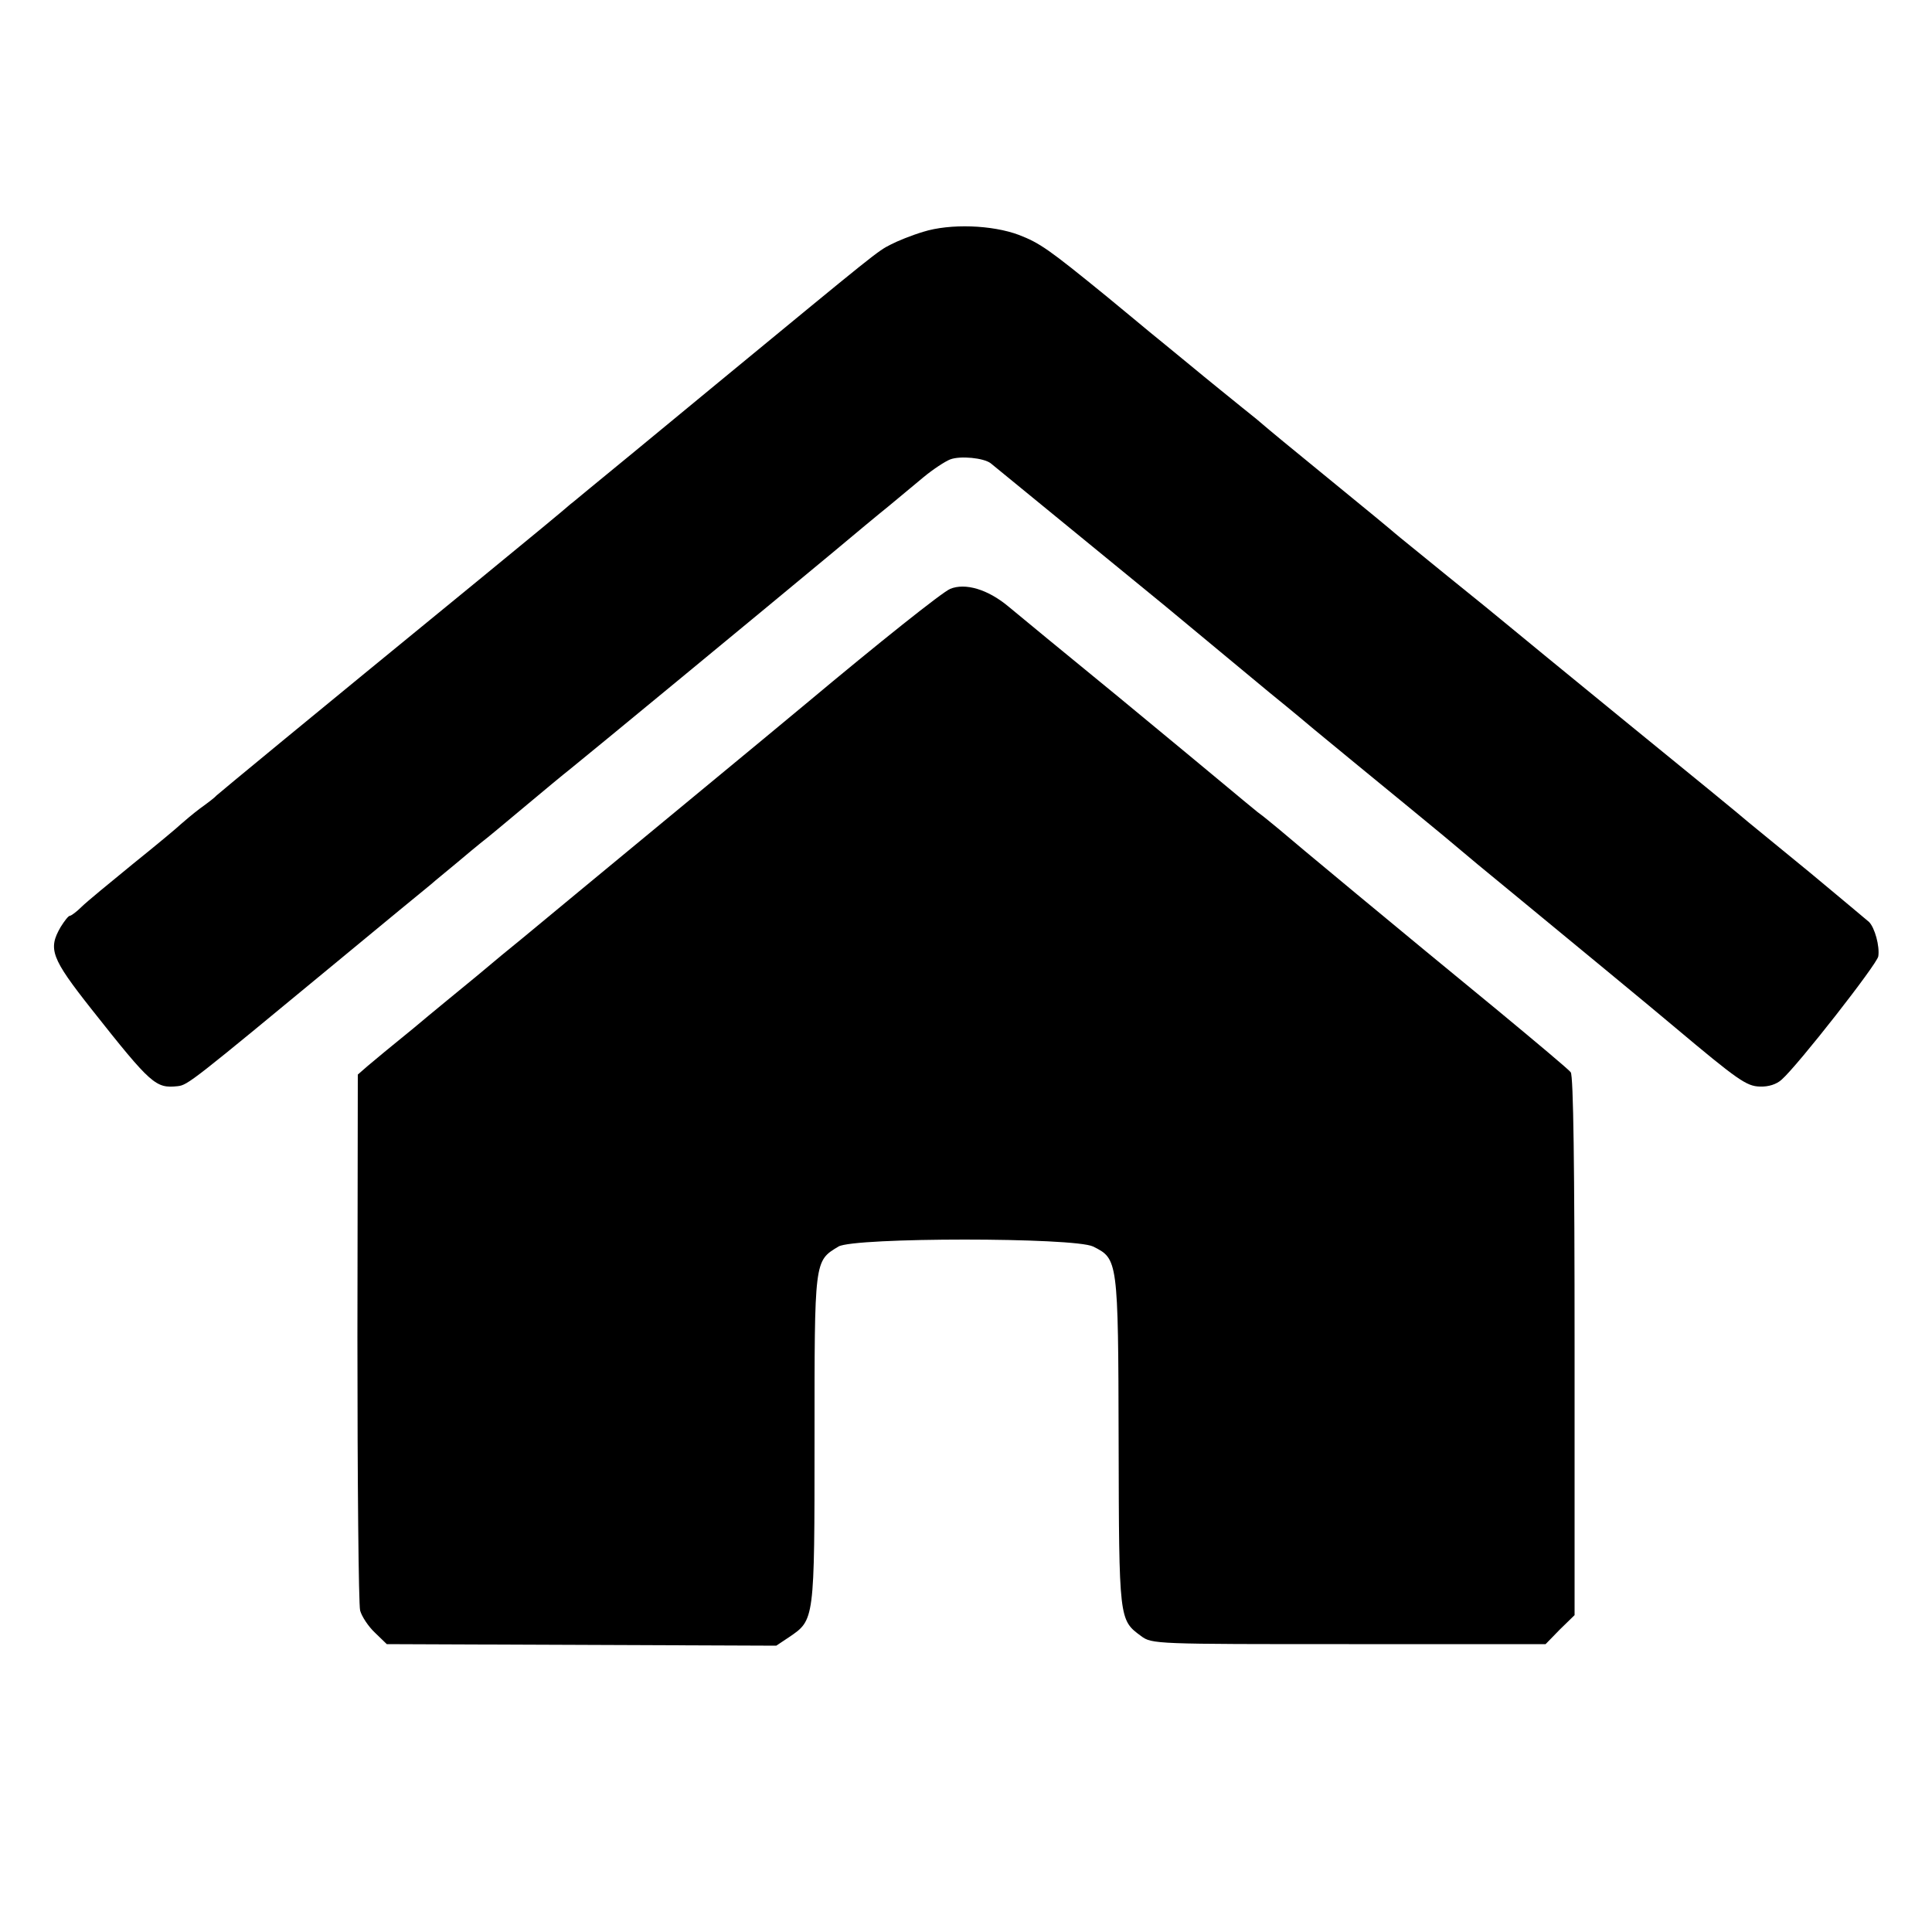 <?xml version="1.0" standalone="no"?>
<!DOCTYPE svg PUBLIC "-//W3C//DTD SVG 20010904//EN"
 "http://www.w3.org/TR/2001/REC-SVG-20010904/DTD/svg10.dtd">
<svg version="1.0" xmlns="http://www.w3.org/2000/svg"
 width="500pt" height="500pt" viewBox="0 0 500 500"
 preserveAspectRatio="xMidYMid meet">
<g transform="translate(0,500) scale(0.1,-0.1)"
fill="#000000" stroke="none">
<path d="M2389 4400 c-30 -9 -67 -24 -84 -33 -34 -17 -37 -20 -445 -356 -162
-134 -312 -257 -334 -275 -21 -17 -43 -36 -50 -41 -6 -6 -110 -92 -231 -191
-461 -377 -680 -558 -685 -563 -3 -4 -21 -18 -42 -33 -20 -15 -42 -34 -50 -41
-7 -7 -62 -53 -123 -102 -60 -49 -121 -99 -134 -112 -13 -13 -27 -23 -30 -23
-4 0 -14 -13 -24 -29 -33 -57 -25 -80 80 -213 155 -196 166 -205 223 -199 26
3 37 12 411 321 123 102 233 192 244 201 11 10 41 34 66 55 26 22 55 46 65 54
11 8 60 49 109 90 49 41 103 86 121 100 34 27 507 417 679 560 56 47 121 101
146 121 24 20 64 53 89 74 24 20 56 41 69 46 26 10 87 4 105 -10 10 -8 406
-332 451 -369 43 -36 251 -208 270 -224 11 -9 63 -51 115 -95 52 -43 158 -130
235 -193 77 -63 142 -117 145 -120 3 -3 68 -57 145 -120 125 -103 357 -294
410 -339 162 -136 185 -152 219 -153 23 -1 44 6 57 18 42 37 247 299 250 319
4 26 -9 74 -24 89 -7 6 -75 63 -152 127 -77 63 -149 122 -160 131 -11 10 -150
124 -310 254 -159 130 -301 246 -315 258 -14 12 -83 68 -155 126 -71 58 -132
107 -135 110 -3 3 -79 66 -170 140 -91 74 -167 137 -170 140 -3 3 -27 23 -55
45 -27 22 -88 71 -135 110 -46 38 -94 77 -105 86 -11 9 -60 50 -110 91 -152
124 -174 139 -228 160 -69 26 -178 30 -248 8z"/>
<path d="M2459 3476 c-21 -9 -183 -138 -373 -297 -28 -24 -628 -519 -735 -608
-25 -20 -77 -63 -116 -96 -40 -33 -115 -94 -166 -137 -52 -42 -105 -86 -119
-98 l-24 -21 -1 -679 c0 -374 3 -692 7 -708 4 -15 21 -41 38 -57 l31 -30 504
-2 504 -2 33 22 c66 45 66 41 66 511 0 467 -1 462 62 500 41 24 610 24 659 0
64 -32 65 -33 66 -504 1 -463 1 -462 58 -504 28 -21 37 -21 538 -21 l509 0 37
38 38 37 0 696 c0 461 -3 701 -10 709 -5 7 -91 79 -190 161 -244 200 -534 441
-565 468 -14 11 -38 32 -55 44 -16 13 -50 41 -75 62 -25 21 -153 127 -285 236
-132 108 -261 214 -286 235 -53 44 -111 61 -150 45z"/>
</g>
</svg>
